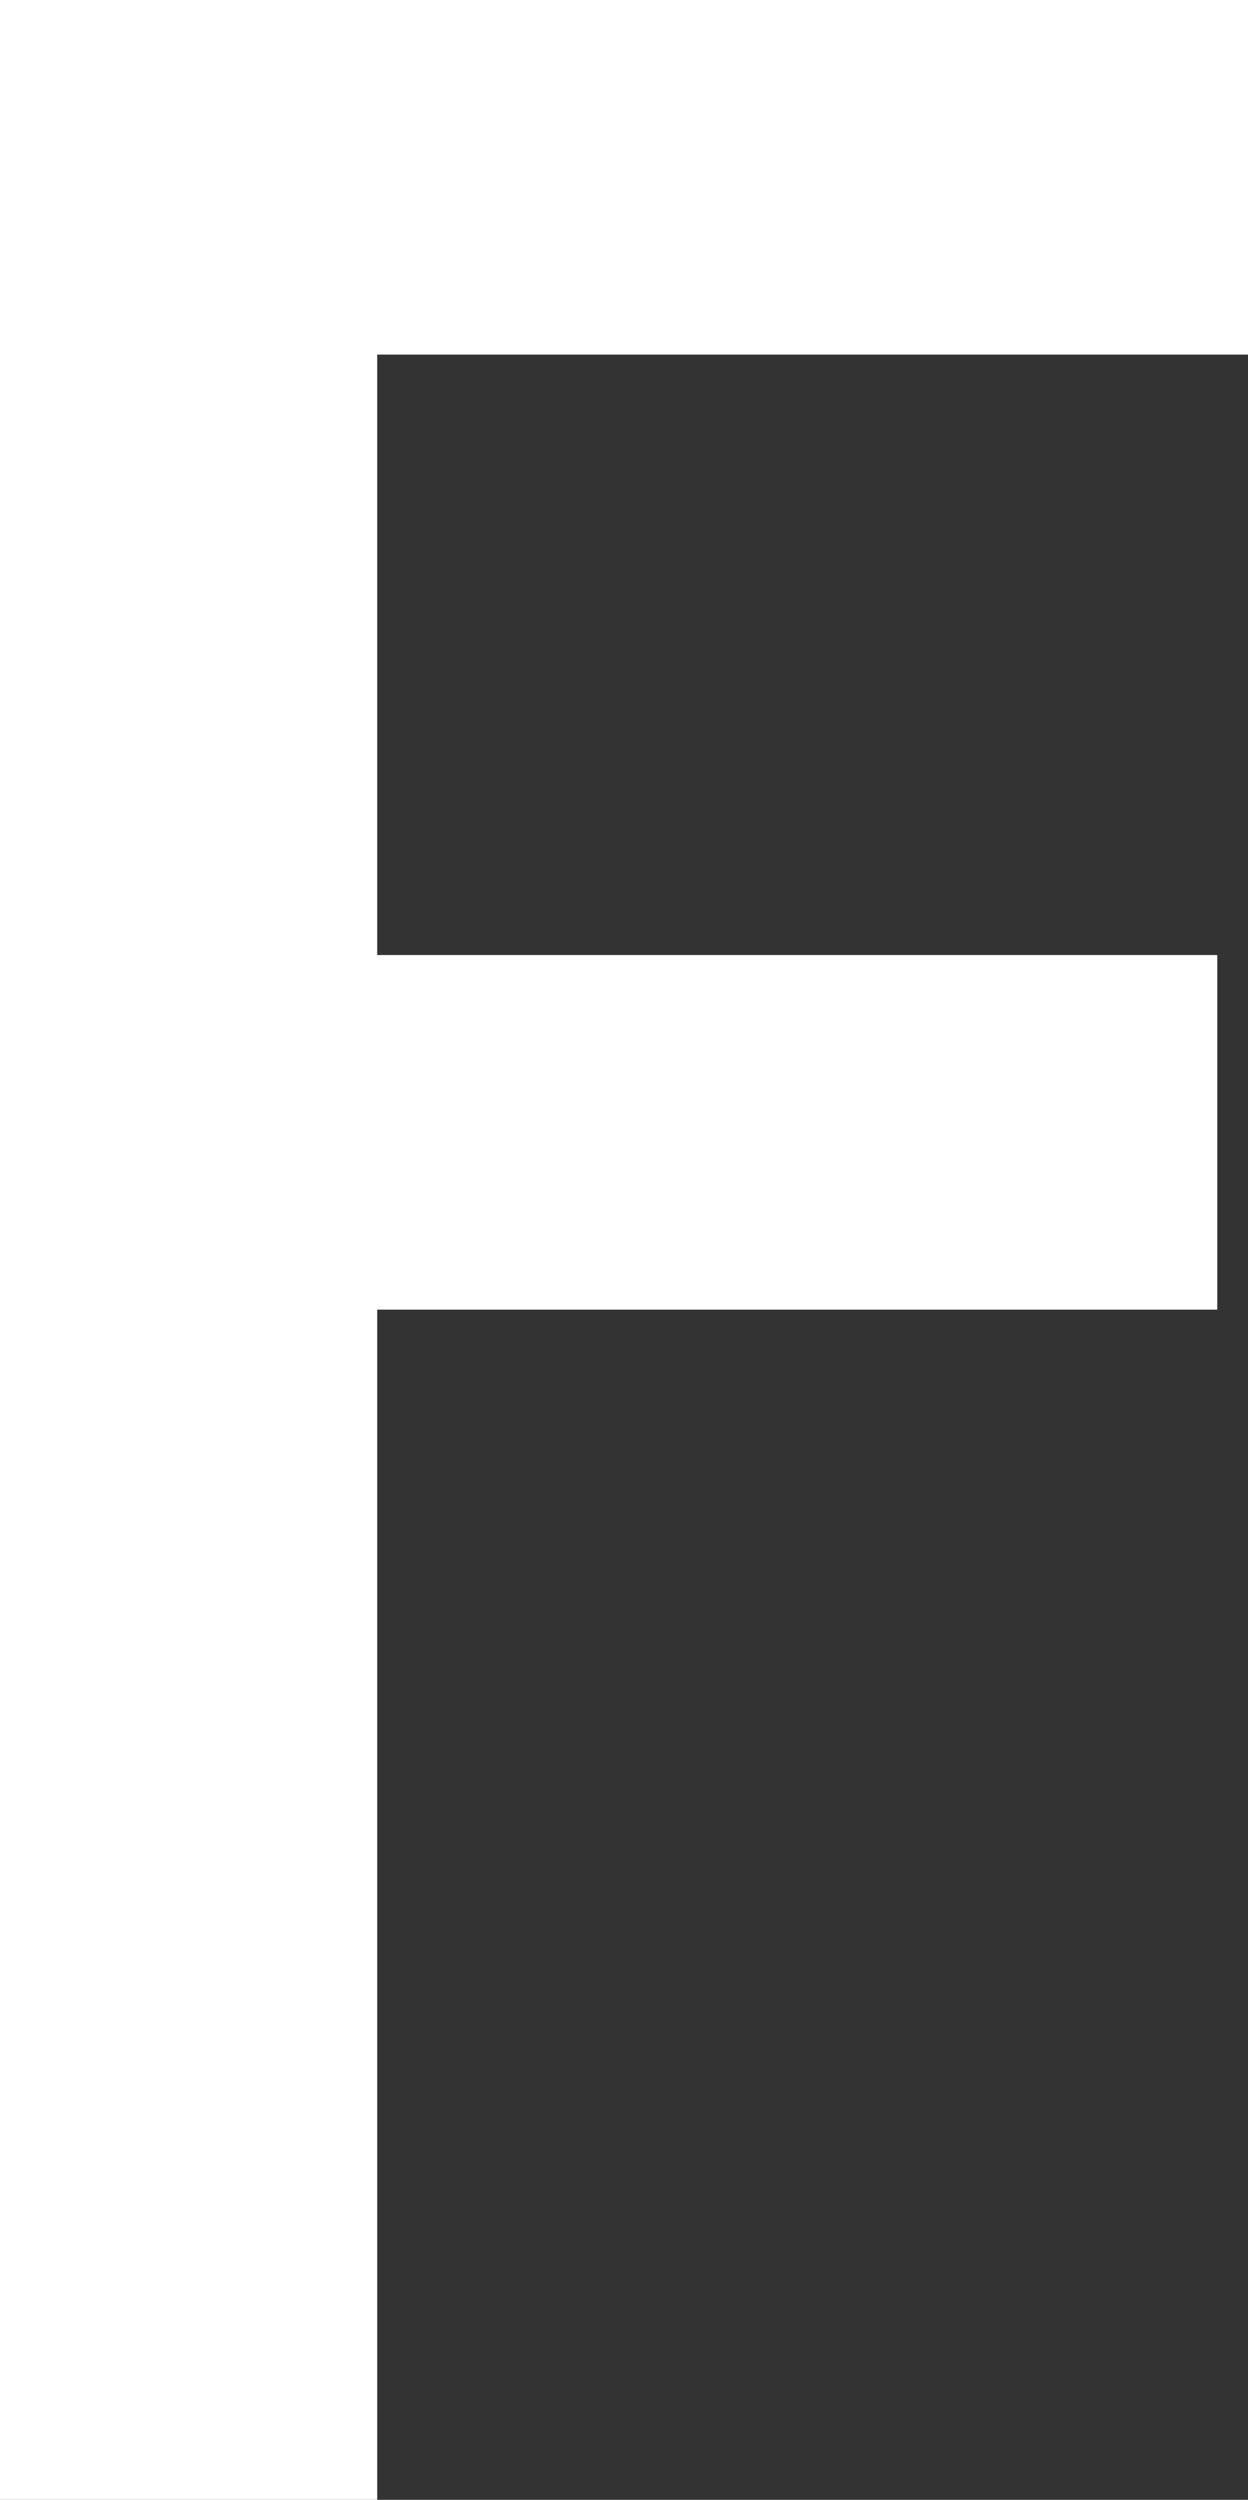 <svg xmlns="http://www.w3.org/2000/svg" width="13.929" height="27.895" viewBox="0 0 13.929 27.895"><rect x="0" y="0" width="13.929" height="27.895" fill="#333333" stroke="none"/><path d="M17.271-23.938H7.552v6.7h9.376v3.957H7.552V0H3.342V-27.895H17.271Z" transform="translate(-3.342 27.895)" fill="#fff"/></svg>